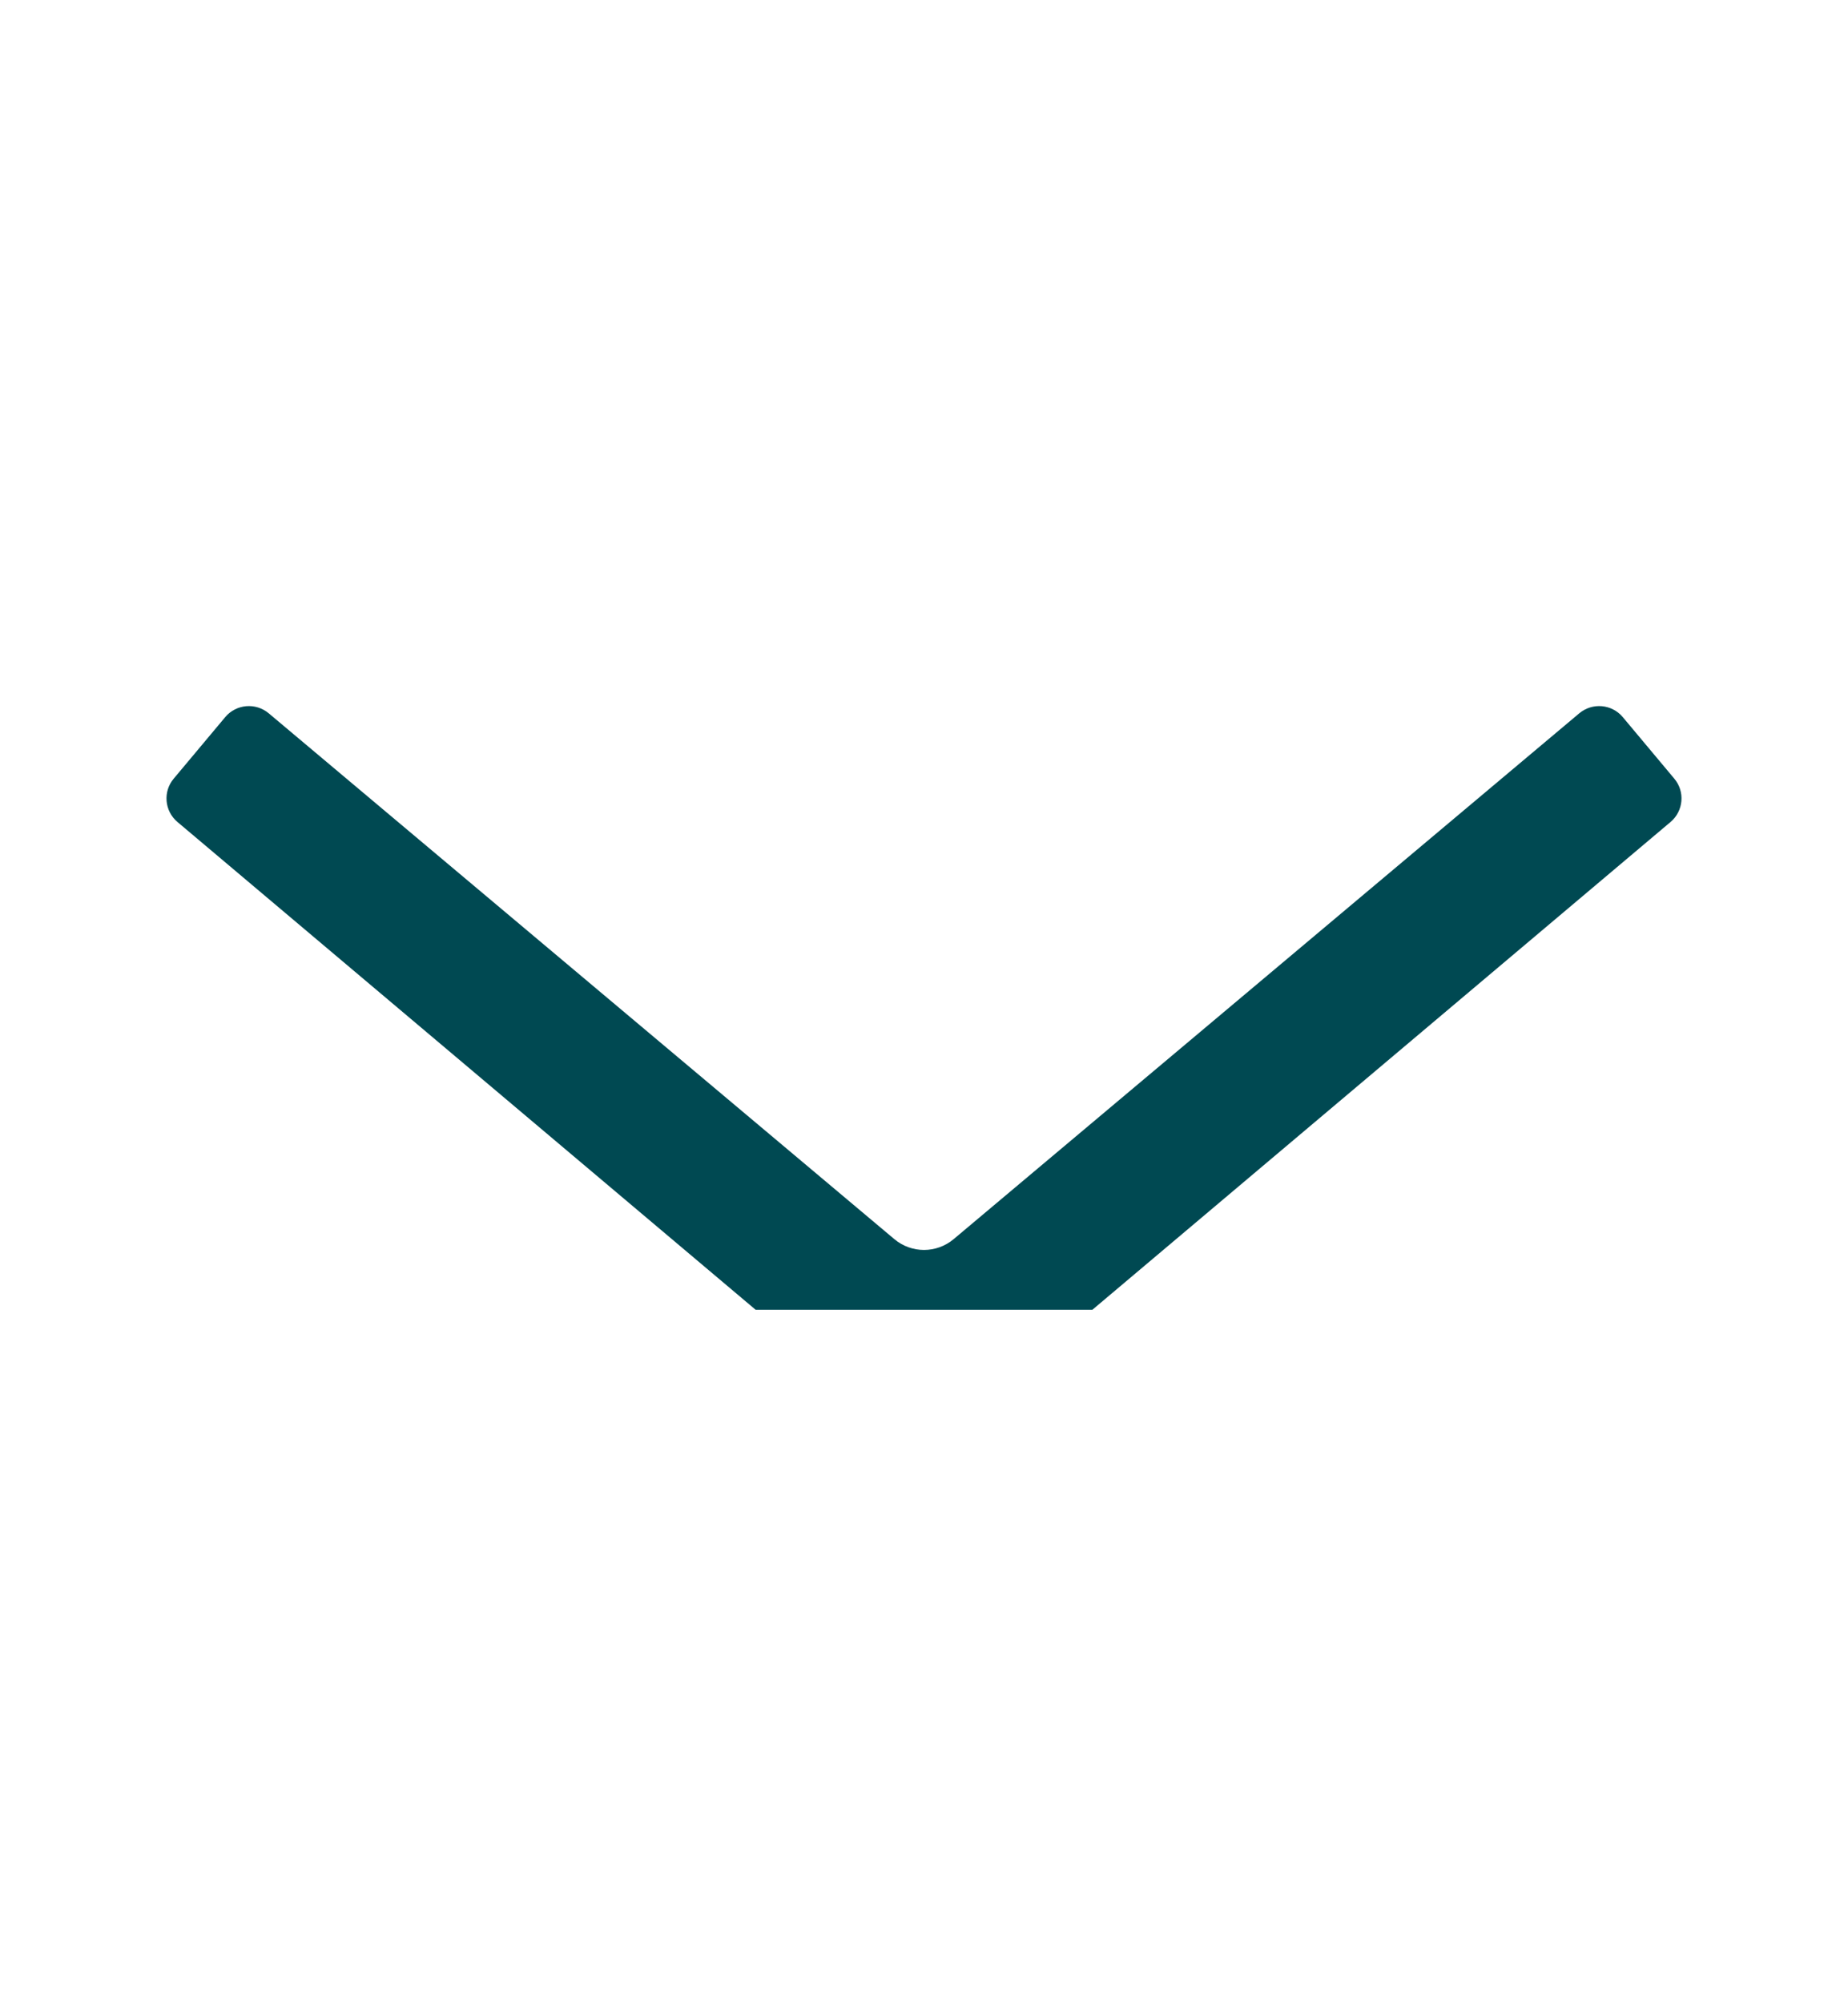 <svg
    width="12"
    height="13"
    viewBox="0 0 12 13"
    fill="#004952"
    xmlns="http://www.w3.org/2000/svg"
>
    <path d="M10.848 5.334C10.932 5.263 10.943 5.137 10.872 5.053L10.537 4.653C10.466 4.569 10.34 4.558 10.255 4.629L6.193 8.041C6.081 8.135 5.919 8.135 5.807 8.041L1.745 4.629C1.66 4.558 1.534 4.569 1.463 4.653L1.128 5.053C1.057 5.137 1.068 5.263 1.152 5.334L4.907 8.5H7.093L10.848 5.334Z" />
</svg>